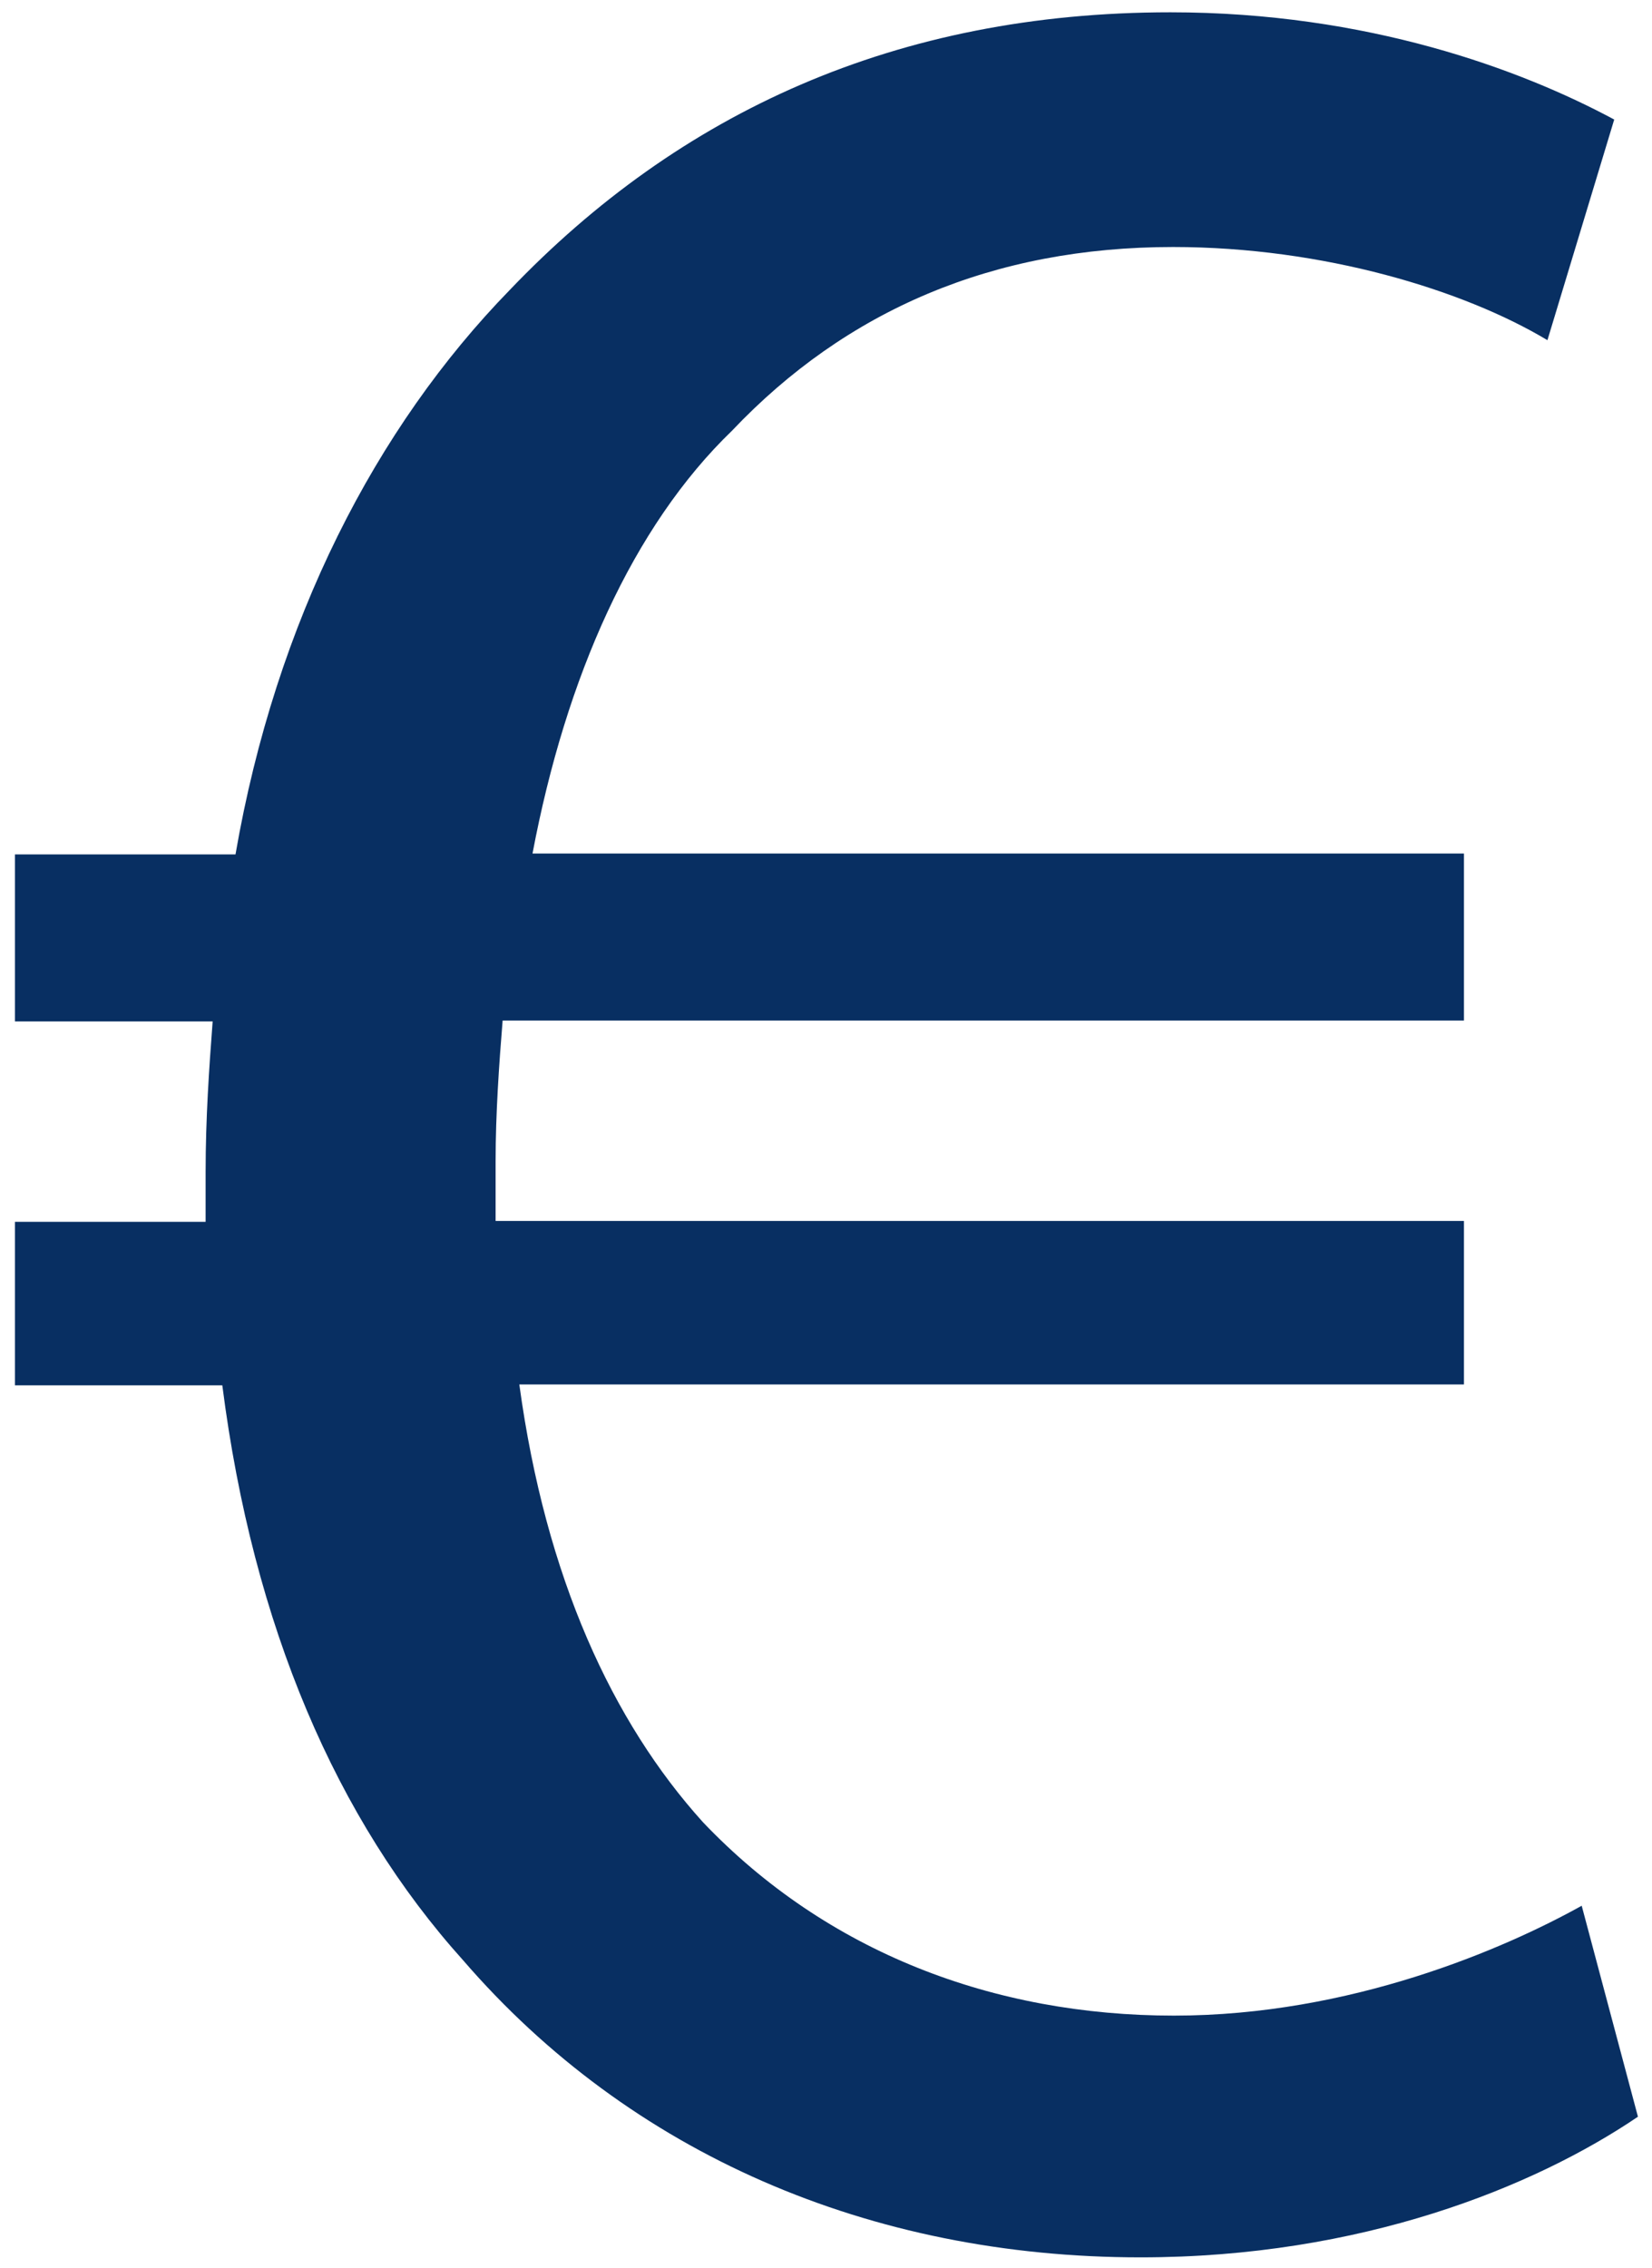 <?xml version="1.0" encoding="utf-8"?>
<svg version="1.1" id="Calque_1" xmlns="http://www.w3.org/2000/svg" xmlns:xlink="http://www.w3.org/1999/xlink" x="0px" y="0px"
	 viewBox="0 0 188 258" style="enable-background:new 0 0 188 258;" xml:space="preserve">
<style type="text/css">
	.st0{fill:#082F62;}
</style>
<g>
	<path class="st0" d="M186.4,240.8c-11.8,8-31.5,16-56.6,16c-30.8,0-58.1-11.8-77.1-33.8c-14.4-16-23.9-38-27.4-65.4H1.7v-18.6h21.7
		c0-1.9,0-3.8,0-5.7c0-6.1,0.4-11.8,0.8-17.1H1.7v-19h25.1c4.6-26.6,16-48.6,31.2-64.2C77.3,12.8,102,1.4,133.2,1.4
		c22.4,0,39.9,6.5,50.5,12.2l-7.6,25.1c-9.5-5.7-25.5-10.6-42.6-10.6c-20.5,0-37.2,7.2-50.2,20.9C72,59.9,64.4,77,60.6,97.1h106v19
		H57.2c-0.4,4.9-0.8,10.6-0.8,16c0,2.3,0,4.2,0,6.8h110.2v18.6H59.1c3,22,10.6,38.4,20.9,49.8c14.1,14.8,33.1,22,53.6,22
		c20.1,0,37.6-7.6,46.4-12.5L186.4,240.8z"/>
</g>
</svg>
